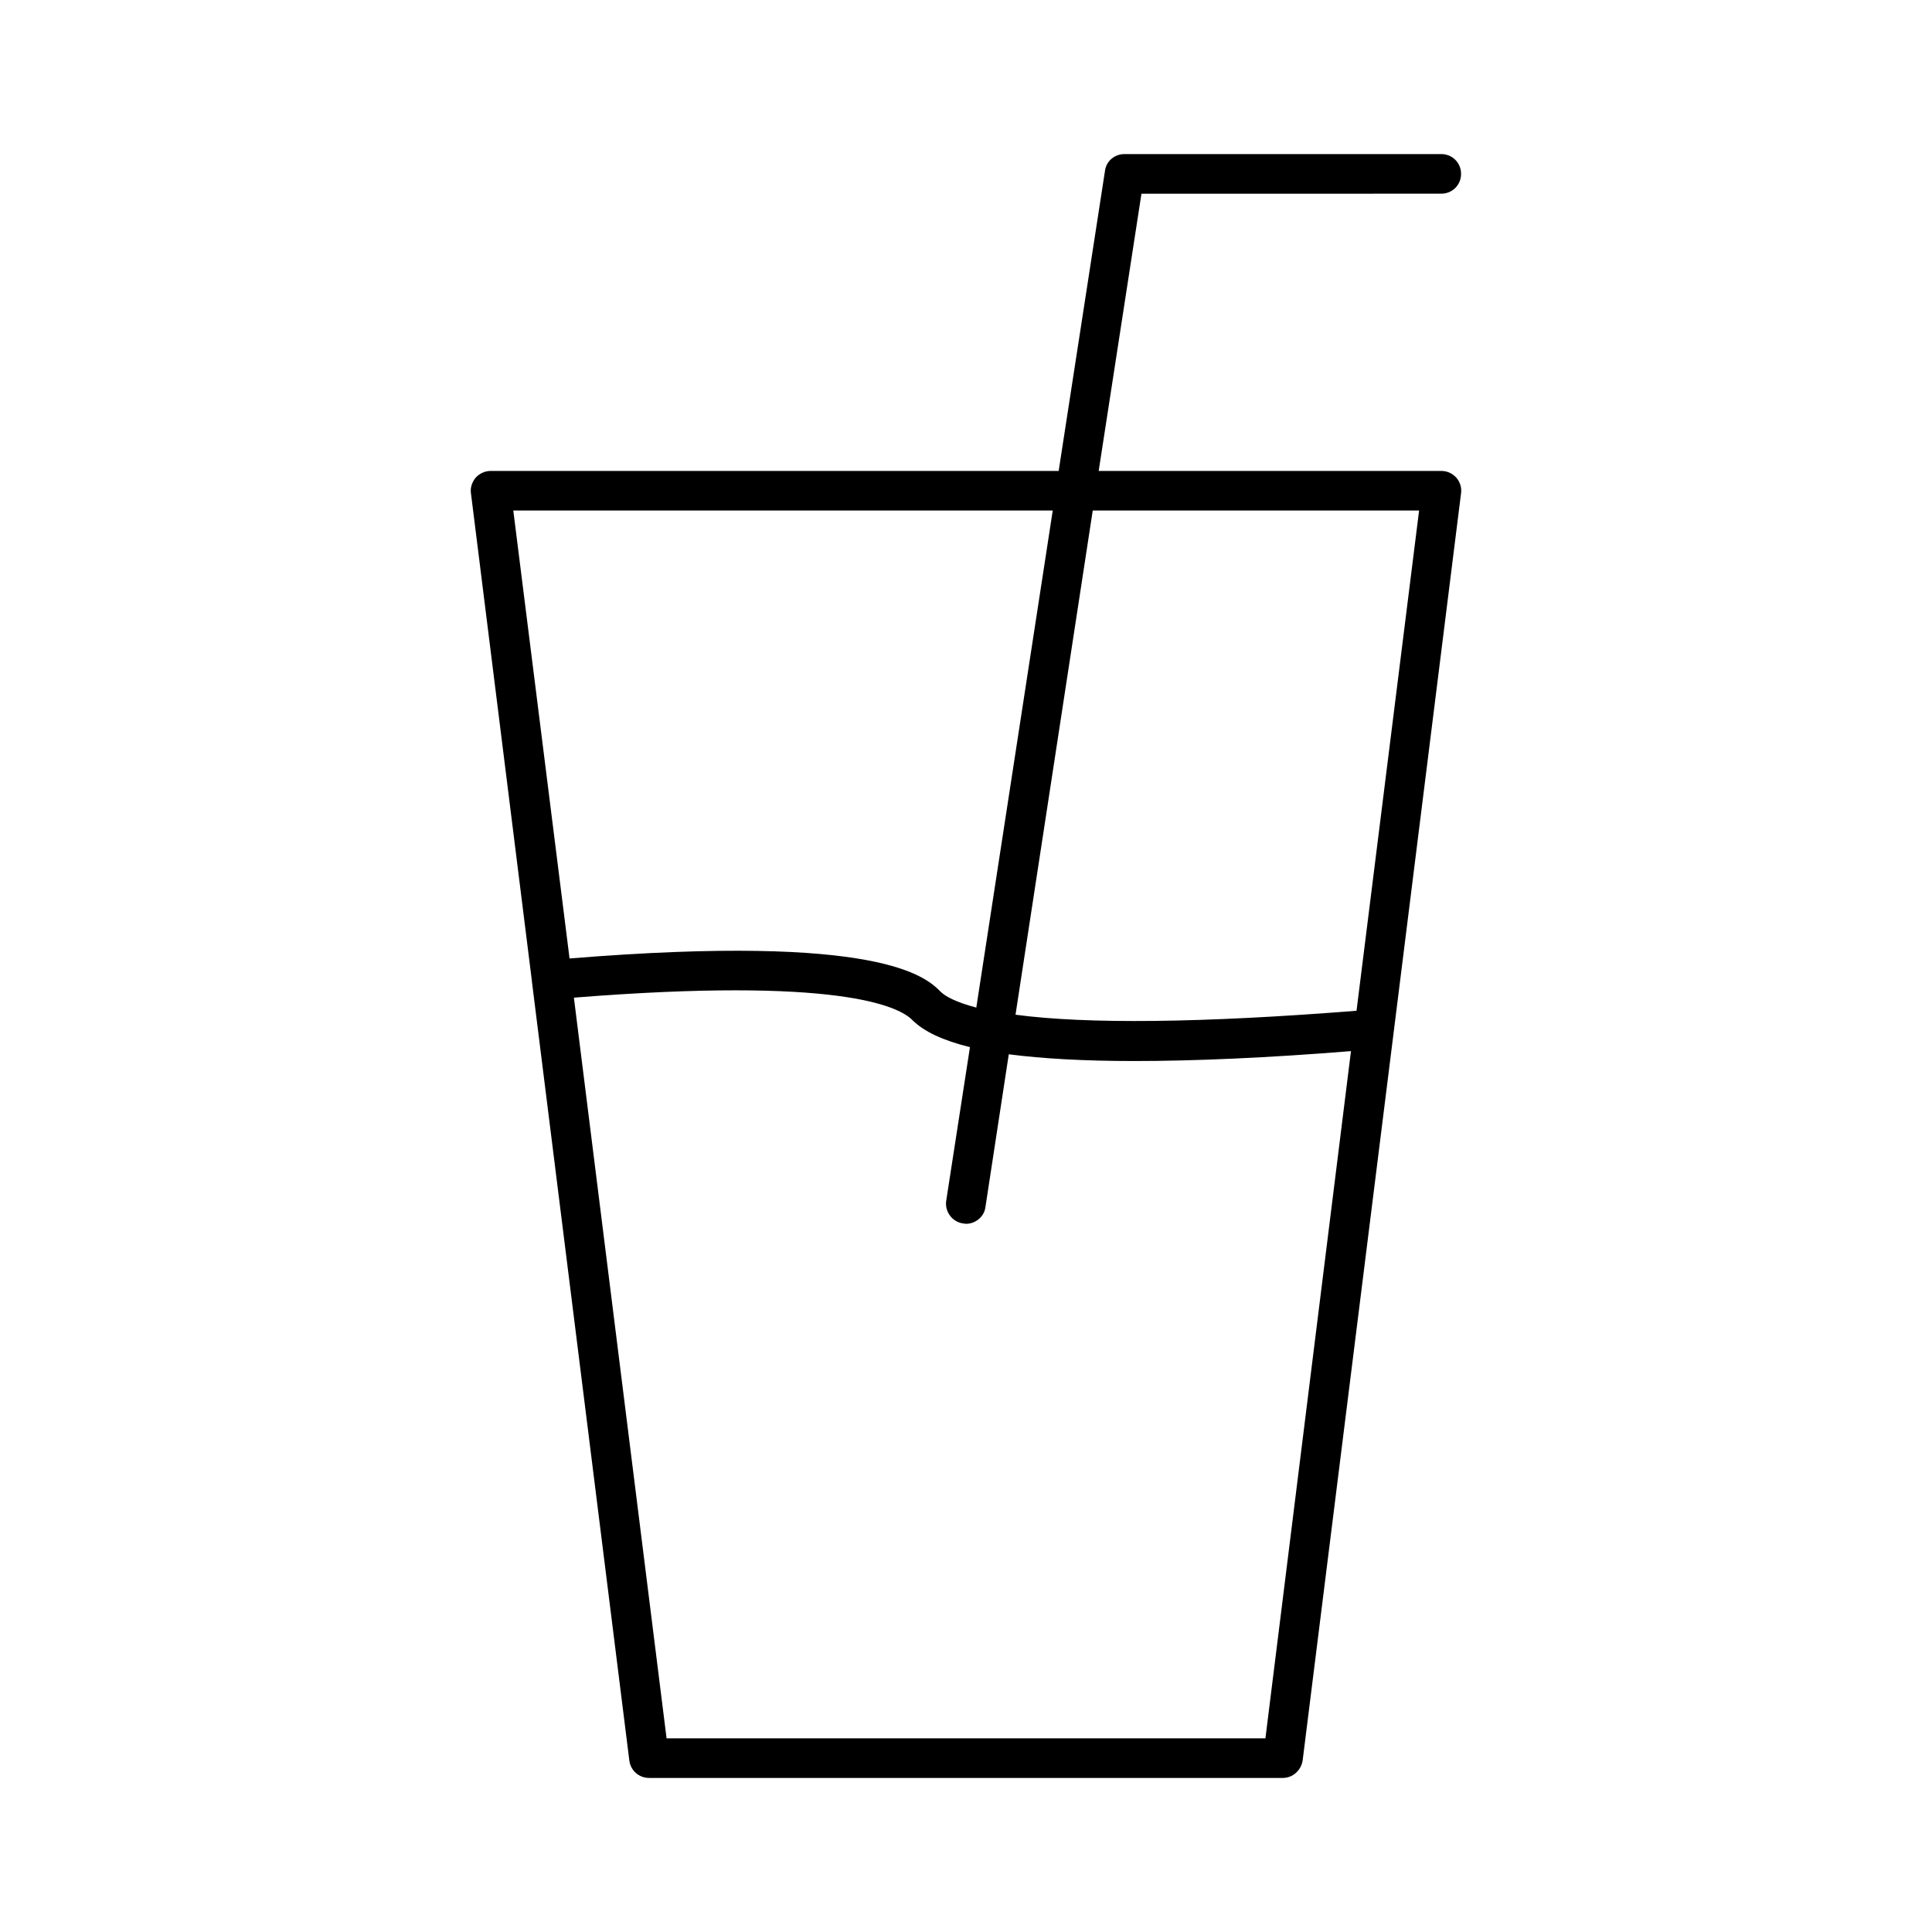 <?xml version="1.0" encoding="UTF-8"?>
<!-- Uploaded to: ICON Repo, www.svgrepo.com, Generator: ICON Repo Mixer Tools -->
<svg fill="#000000" width="800px" height="800px" version="1.1" viewBox="144 144 512 512" xmlns="http://www.w3.org/2000/svg">
 <path d="m284.96 403.99v0.105l25.82 206.46c0.316 2.625 2.519 4.617 5.246 4.617h167.94c2.625 0 4.828-1.996 5.246-4.617l41.984-335.87c0.211-1.469-0.316-3.043-1.258-4.094-1.051-1.156-2.414-1.785-3.988-1.785h-90.789l11.336-73.473 79.453-0.004c2.938 0 5.246-2.309 5.246-5.246 0.004-2.938-2.305-5.25-5.246-5.25h-83.969c-2.625 0-4.828 1.891-5.144 4.41l-12.281 79.559h-150.51c-1.469 0-2.938 0.629-3.988 1.785-0.945 1.156-1.469 2.625-1.258 4.094zm194.39 200.68h-158.7l-24.562-196.28c69.695-5.562 85.961 2.203 89.637 5.879 3.148 3.148 8.188 5.457 15.324 7.242l-6.297 40.723c-0.418 2.832 1.574 5.562 4.41 5.984 0.316 0 0.523 0.105 0.84 0.105 2.519 0 4.828-1.891 5.144-4.41l6.191-40.516c8.922 1.156 19.941 1.785 33.273 1.785 15.953 0 35.266-0.84 57.414-2.625zm-45.762-325.38h86.488l-16.582 132.57c-41.039 3.254-71.371 3.57-90.371 1.051zm-153.56 0h142.96l-20.258 131.73c-5.562-1.469-8.293-3.043-9.445-4.199-3.883-3.883-15.742-15.535-98.348-8.816z"/>
</svg>